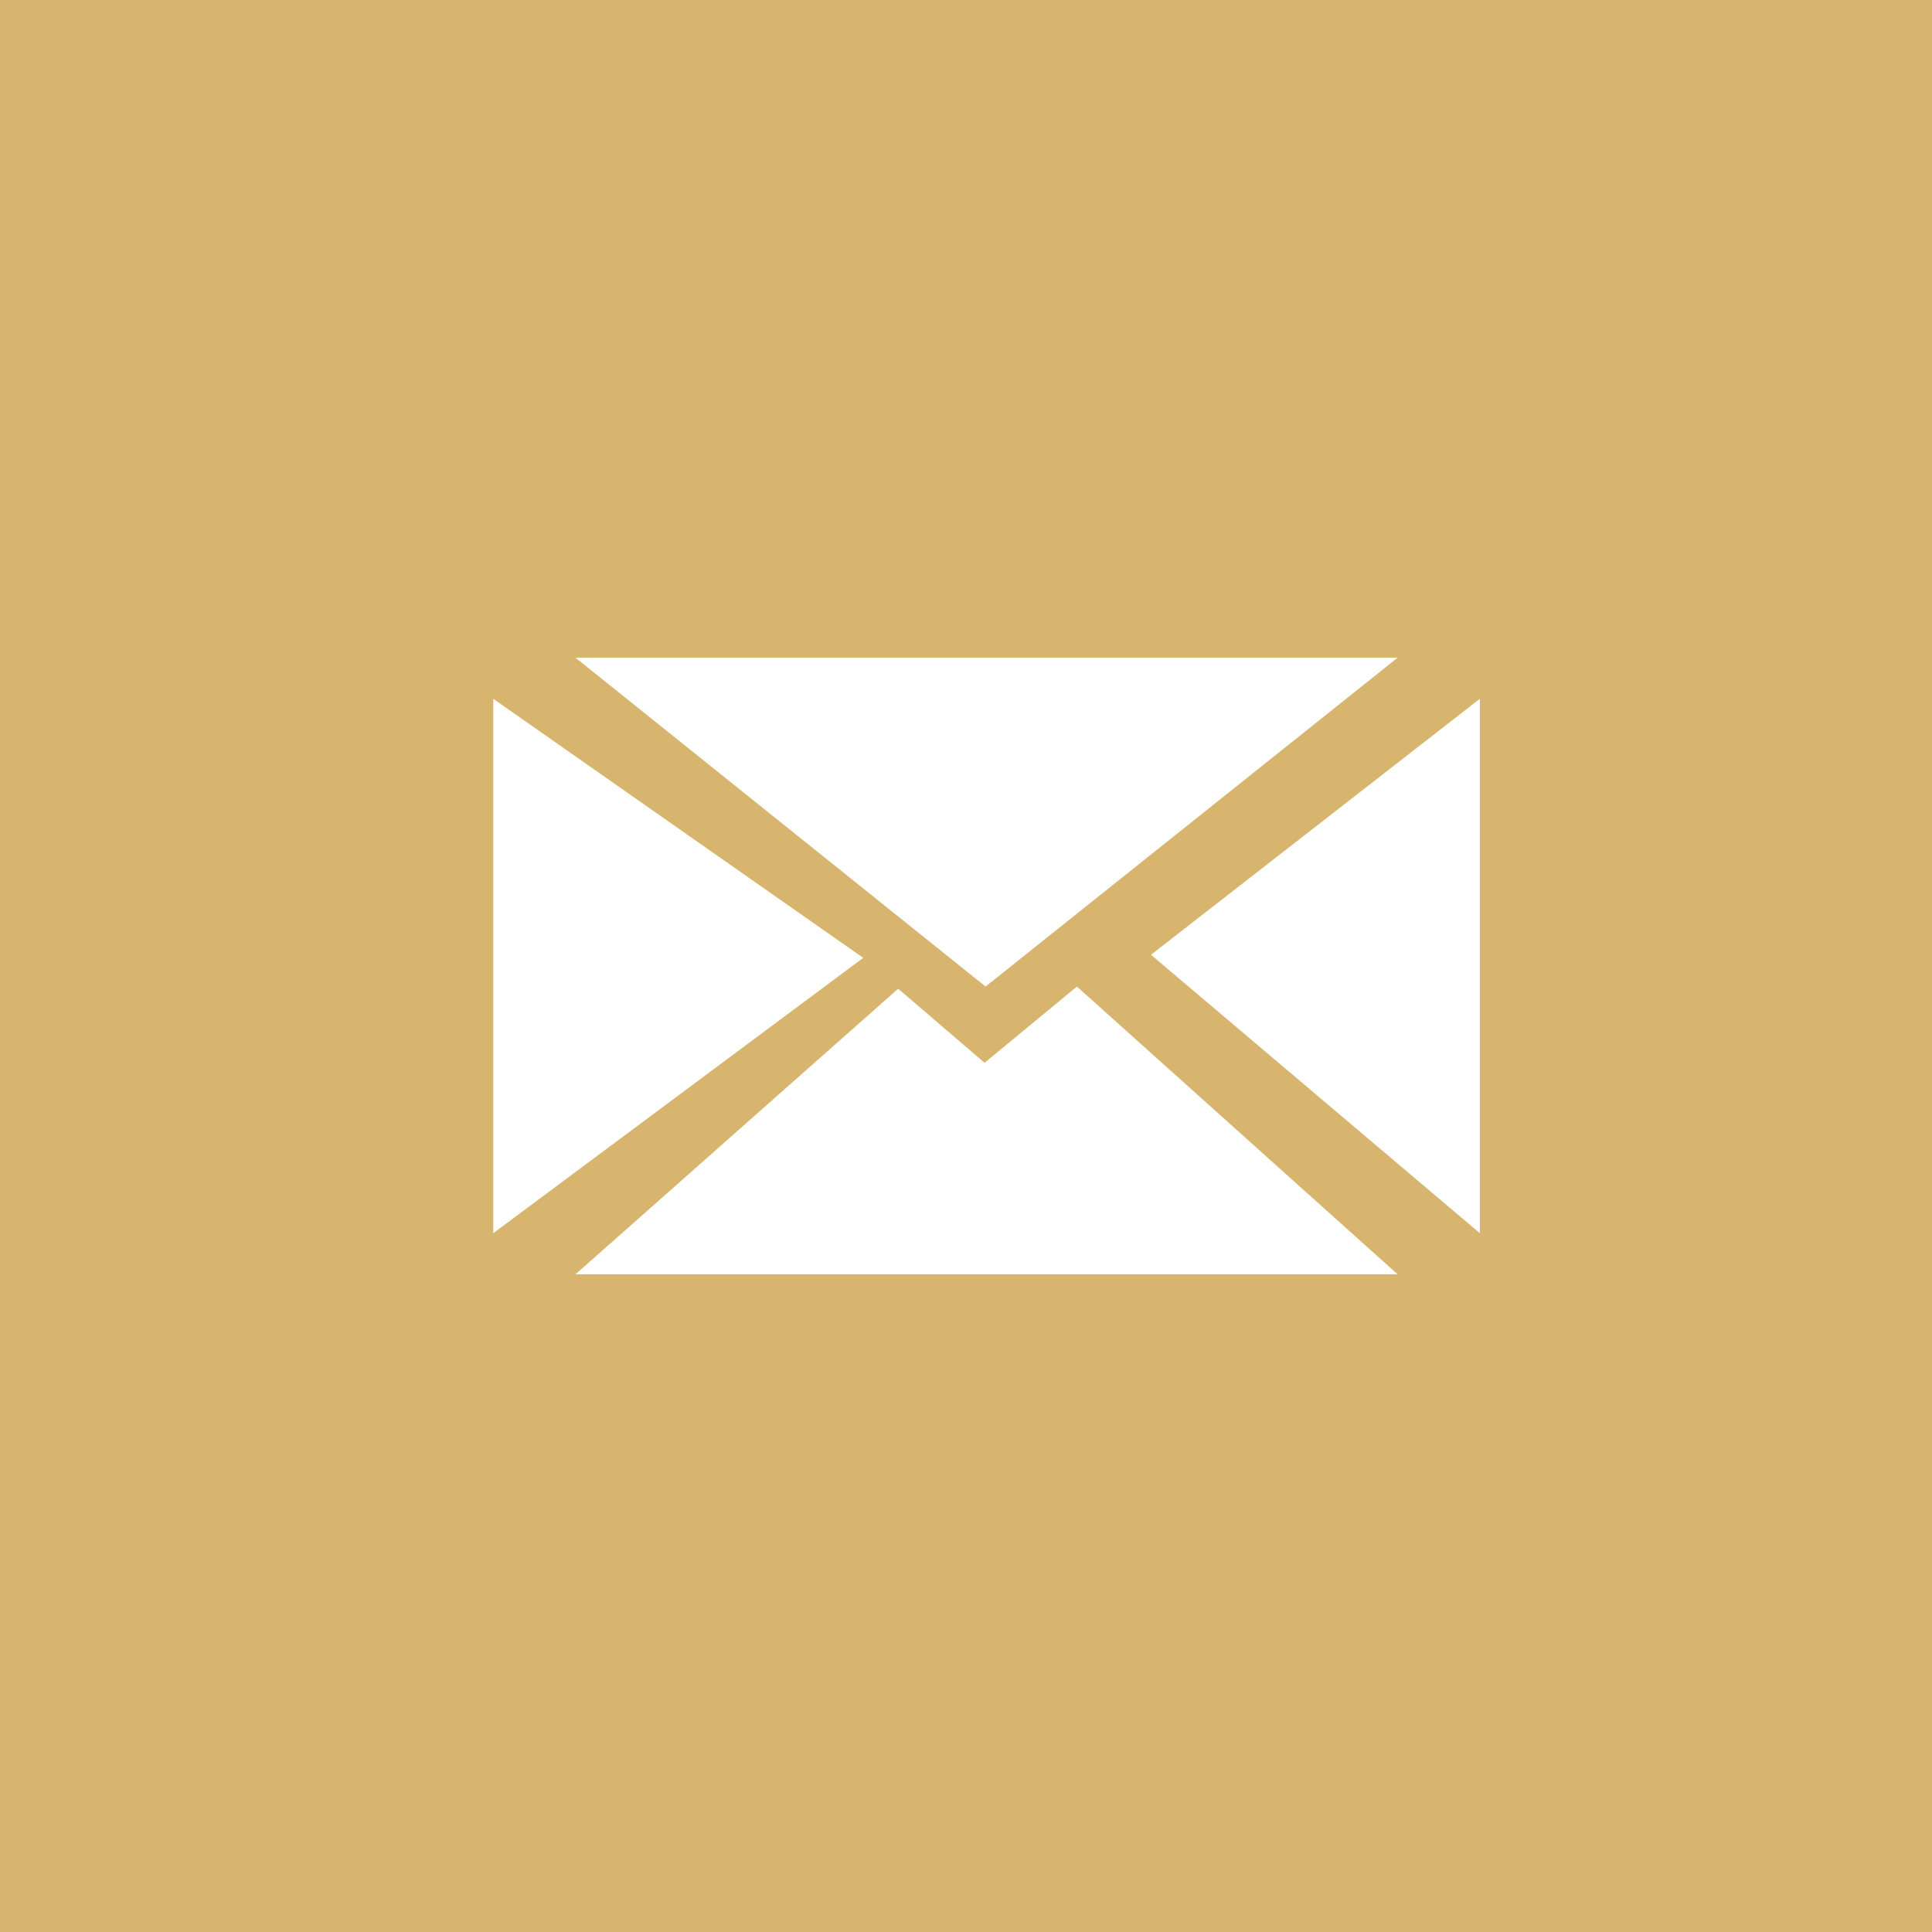 <?xml version="1.0" encoding="UTF-8"?> <svg xmlns="http://www.w3.org/2000/svg" width="47" height="47" viewBox="0 0 47 47" fill="none"> <path fill-rule="evenodd" clip-rule="evenodd" d="M0 0H47V47H0V0Z" fill="#D7B56E"></path> <path d="M23.976 24L14 16H34L23.976 24Z" fill="white"></path> <path d="M21 23.302L12 30V17L21 23.302Z" fill="white"></path> <path d="M21.85 24.052L23.952 25.855L26.198 24L34 31H14L21.85 24.052Z" fill="white"></path> <path d="M28 23.227L36 17V30L28 23.227Z" fill="white"></path> </svg> 